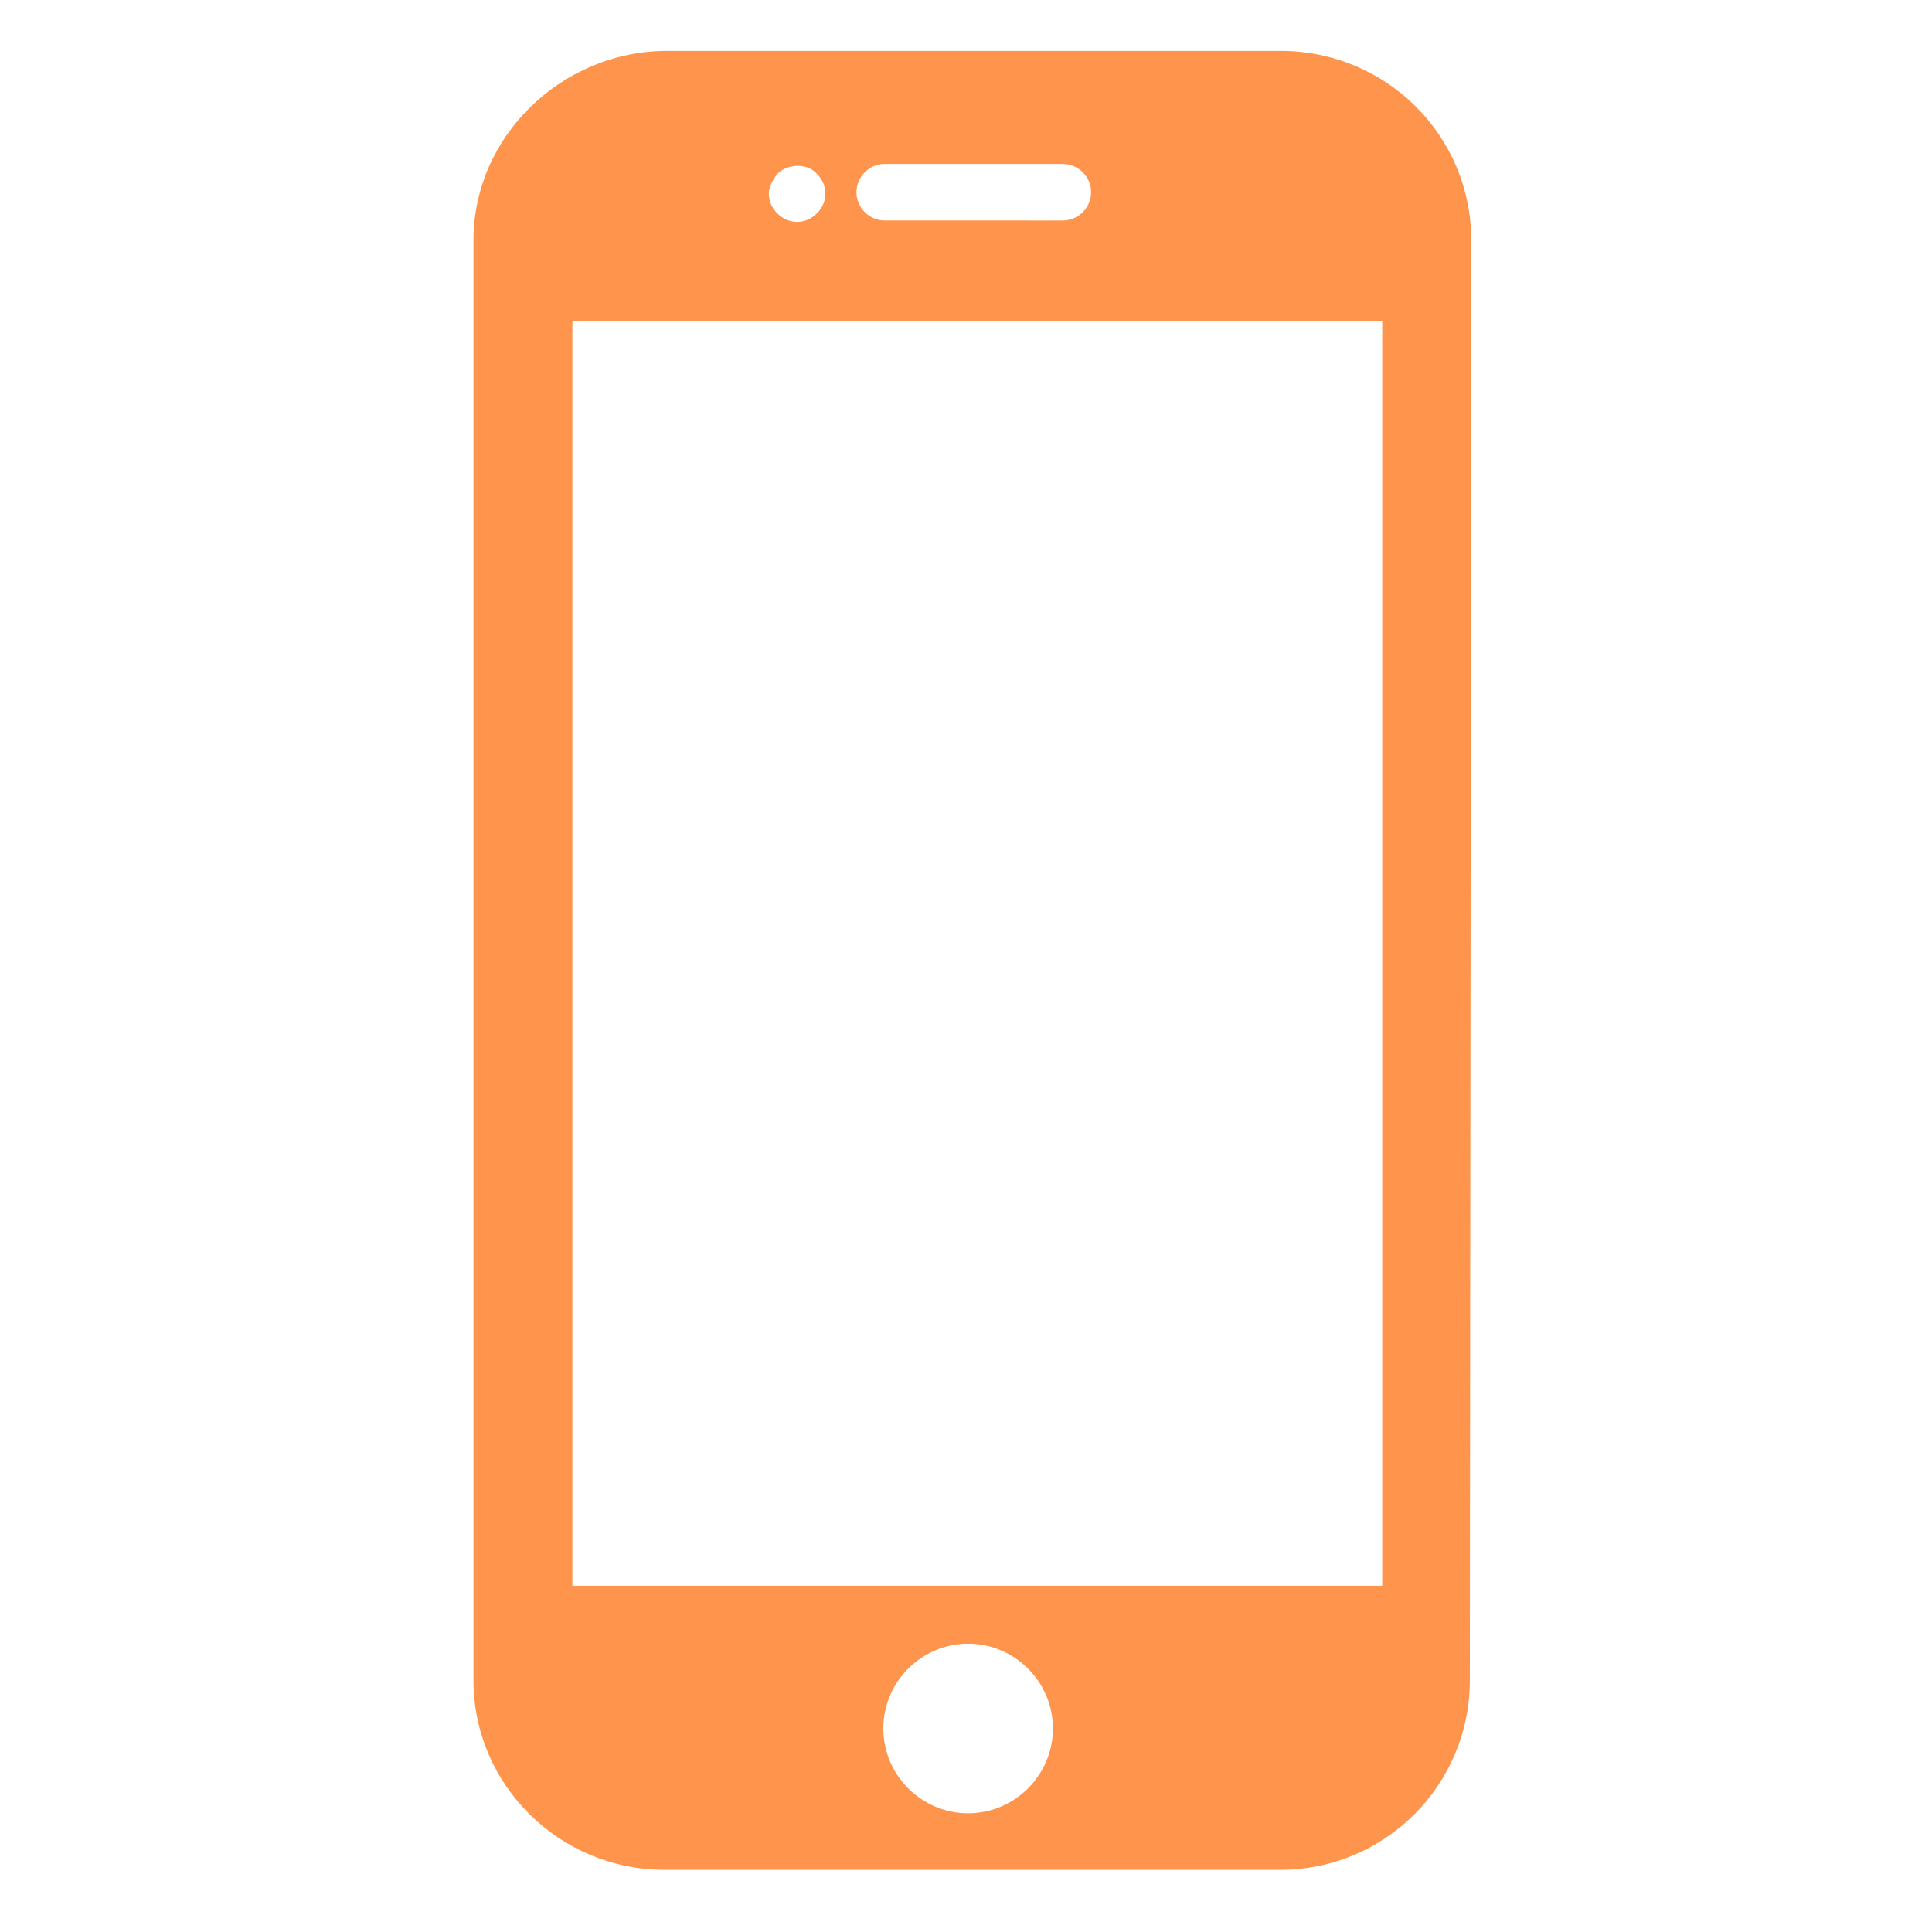 <?xml version="1.0" encoding="utf-8"?>
<!-- Generator: Adobe Illustrator 24.1.0, SVG Export Plug-In . SVG Version: 6.00 Build 0)  -->
<svg version="1.1" id="圖層_1" xmlns="http://www.w3.org/2000/svg" xmlns:xlink="http://www.w3.org/1999/xlink" x="0px" y="0px"
	 viewBox="0 0 136.7 136.7" style="enable-background:new 0 0 136.7 136.7;" xml:space="preserve">
<style type="text/css">
	.st0{fill:#FF954D;}
</style>
<g>
	<g>
		<path class="st0" d="M90.6,3.6H47.2c-7.4,0-13.7,6-13.7,13.4v101.9c0,7.4,6.1,13.4,13.5,13.4l43.6,0c7.4,0,13.4-6,13.4-13.4
			L104.1,17C104.1,9.6,98.1,3.6,90.6,3.6z M62.6,11.6h12.6c1.1,0,2,0.9,2,2s-0.9,2-2,2H62.6c-1.1,0-2-0.9-2-2
			C60.6,12.5,61.5,11.6,62.6,11.6z M55,12.3c0.7-0.7,2.1-0.8,2.8,0c0.4,0.4,0.6,0.9,0.6,1.4c0,0.5-0.2,1-0.6,1.4
			c-0.4,0.4-0.9,0.6-1.4,0.6c-0.5,0-1-0.2-1.4-0.6c-0.4-0.4-0.6-0.9-0.6-1.4C54.4,13.2,54.7,12.7,55,12.3z M68.5,128.3
			c-3.3,0-6-2.7-6-6c0-3.3,2.7-6,6-6s6,2.7,6,6C74.5,125.6,71.8,128.3,68.5,128.3z M97.8,112.2H40.5V22.7h57.3L97.8,112.2
			L97.8,112.2z"/>
	</g>
</g>
</svg>
